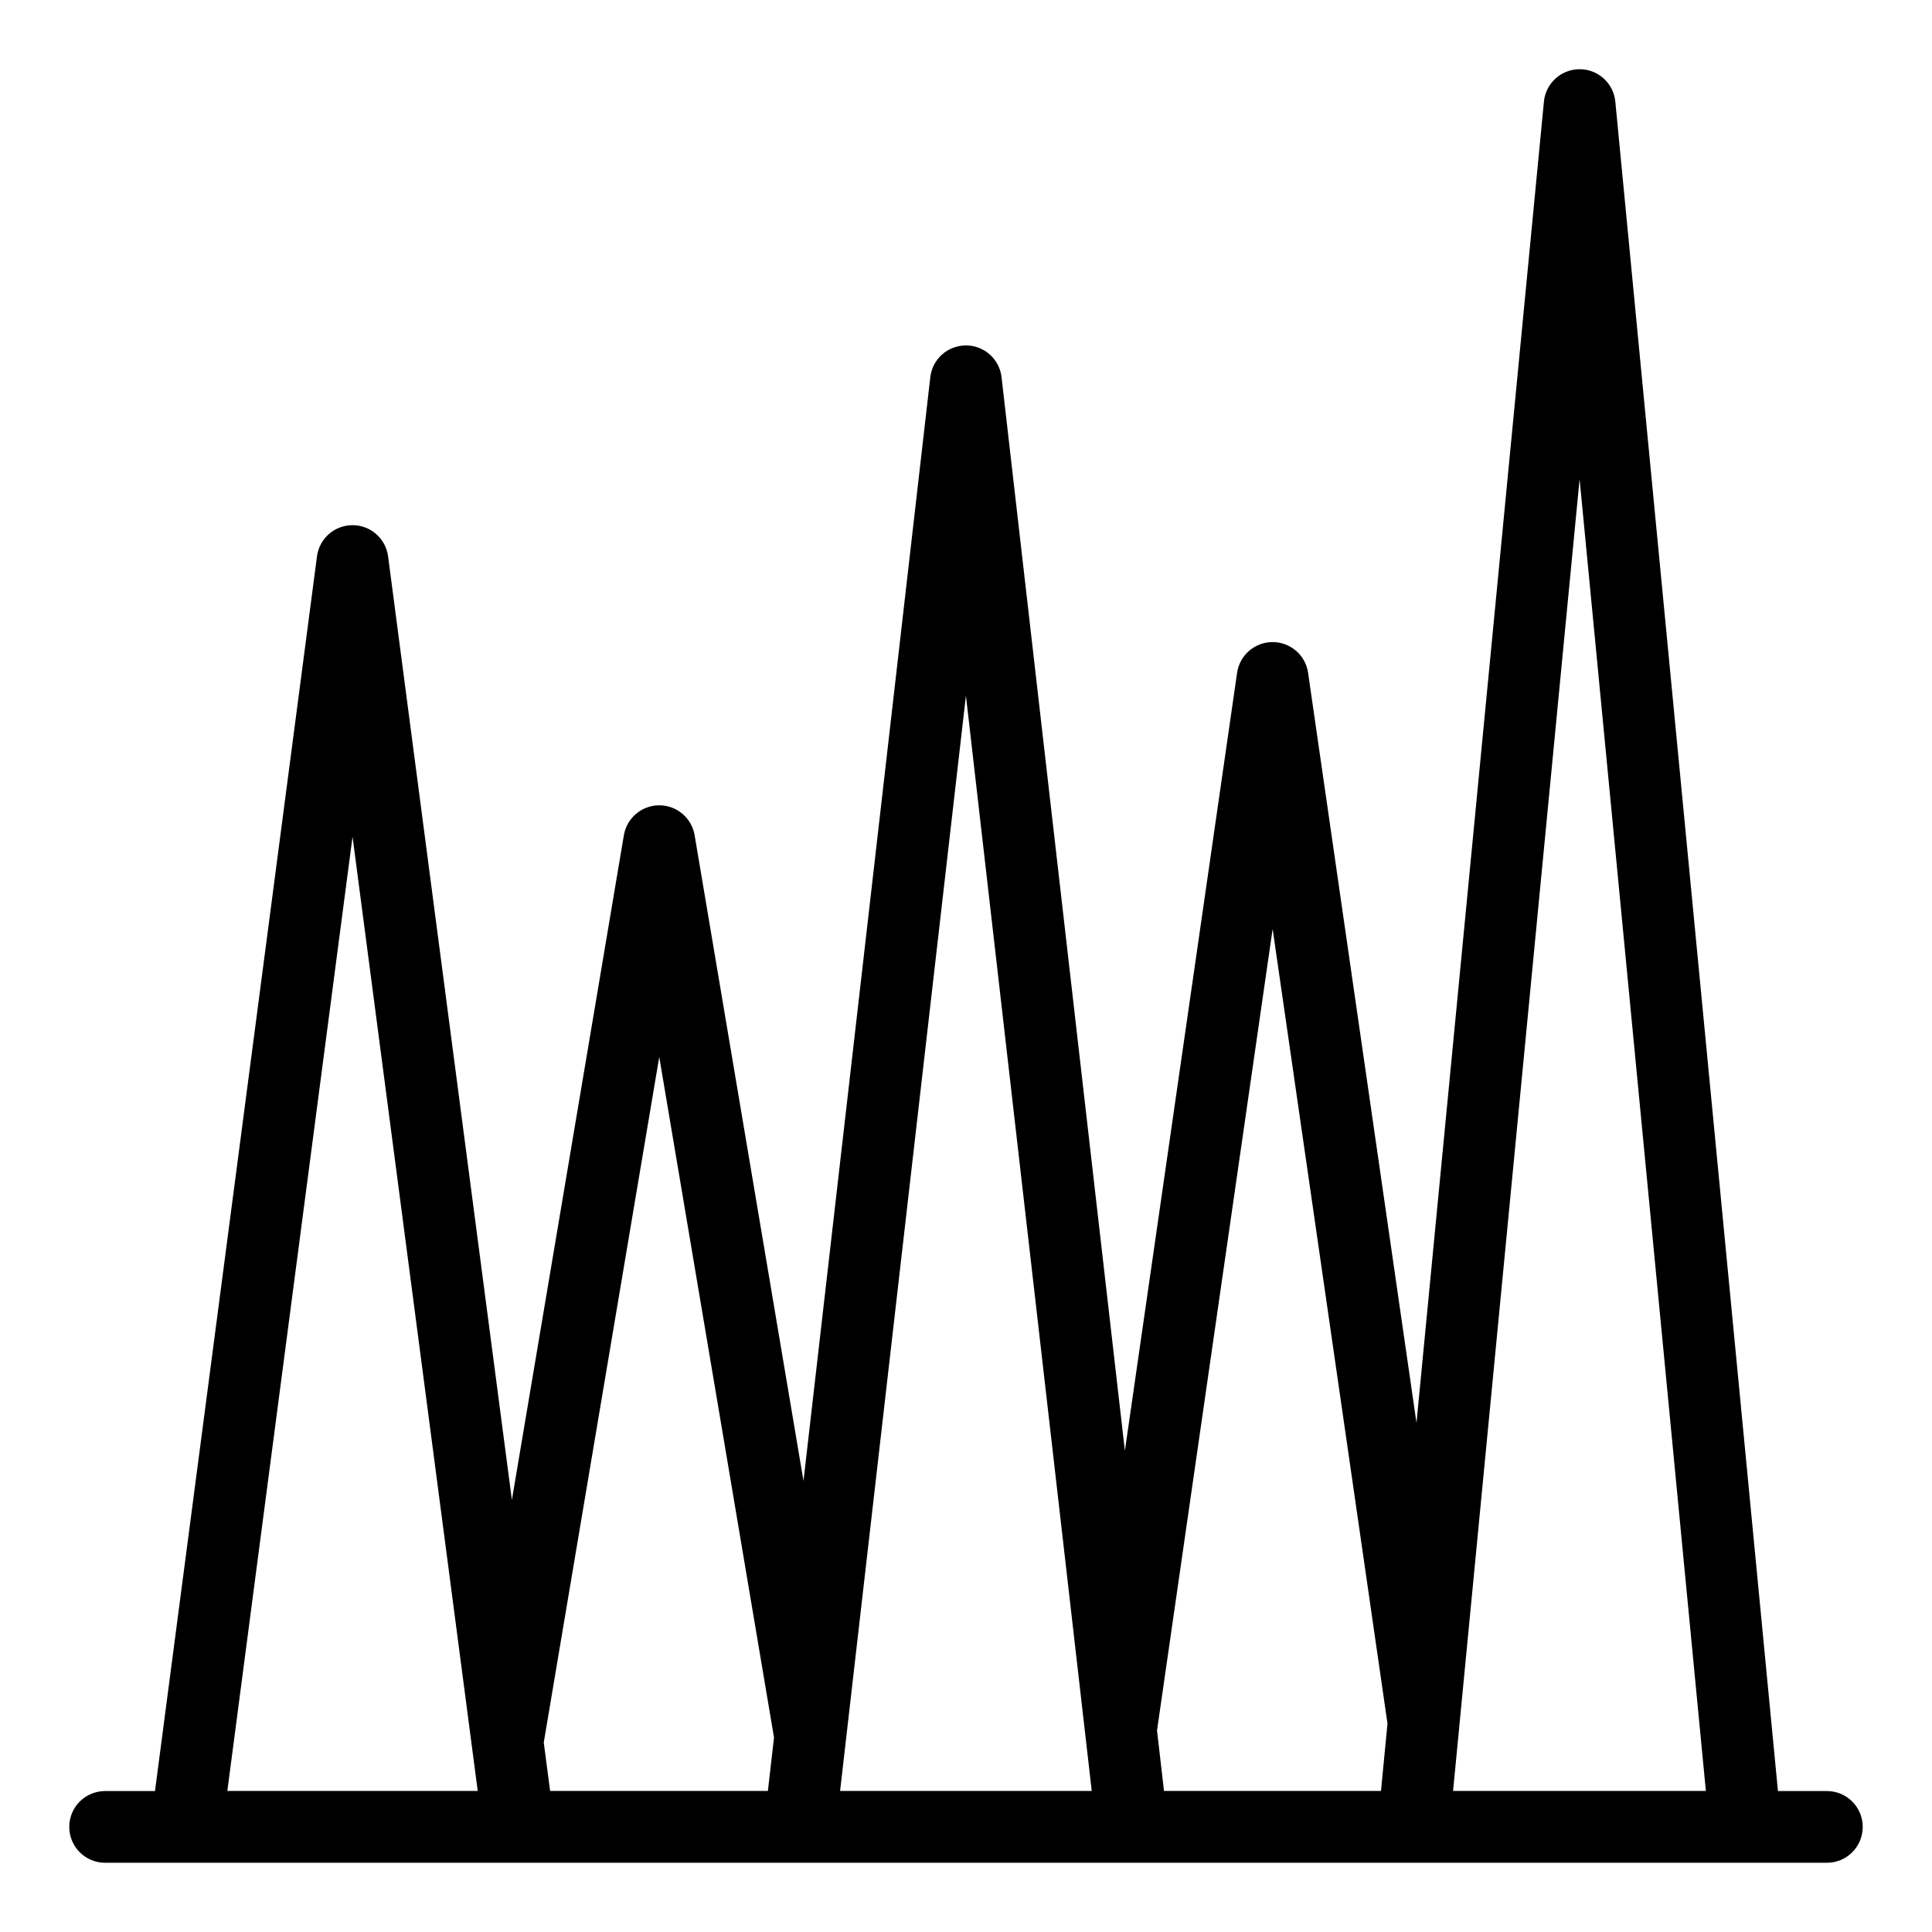 <?xml version="1.0" encoding="UTF-8"?>
<!-- Uploaded to: SVG Repo, www.svgrepo.com, Generator: SVG Repo Mixer Tools -->
<svg fill="#000000" width="800px" height="800px" version="1.1" viewBox="144 144 512 512" xmlns="http://www.w3.org/2000/svg">
 <path d="m628.14 618.64h-12.965l-43.098-447.7c-0.465-4.875-4.559-8.598-9.461-8.598-4.891 0-8.996 3.719-9.461 8.59l-33.773 350.15-28.727-198.78c-0.668-4.68-4.68-8.145-9.402-8.145-4.727 0-8.734 3.473-9.414 8.152l-29.734 206.15-32.684-284.5c-0.547-4.801-4.613-8.418-9.441-8.418s-8.895 3.621-9.441 8.418l-33.605 292.5-28.852-171.12c-0.77-4.57-4.734-7.922-9.375-7.922s-8.605 3.352-9.375 7.926l-29.676 176.15-32.809-250.05c-0.621-4.734-4.652-8.27-9.422-8.27s-8.801 3.535-9.422 8.27l-42.93 327.2h-13.215c-5.254 0-9.504 4.25-9.504 9.504 0 5.254 4.25 9.504 9.504 9.504h456.28c5.254 0 9.504-4.25 9.504-9.504 0-5.254-4.25-9.504-9.504-9.504zm-65.531-347.67 33.465 347.65h-66.996zm-81.348 119.21 30.438 210.59c-0.094 0.973-1.832 18.992-1.723 17.852h-57.508c-0.113-0.969-1.961-17.062-1.844-16.039zm-81.281-61.832 33.344 290.27h-66.691c12.613-109.77 26.207-228.13 33.348-290.27zm-81.273 95.754 30.414 180.37-1.625 14.148h-57.715l-1.68-12.84zm-81.281-58.367 33.176 252.88h-66.355z"/>
</svg>